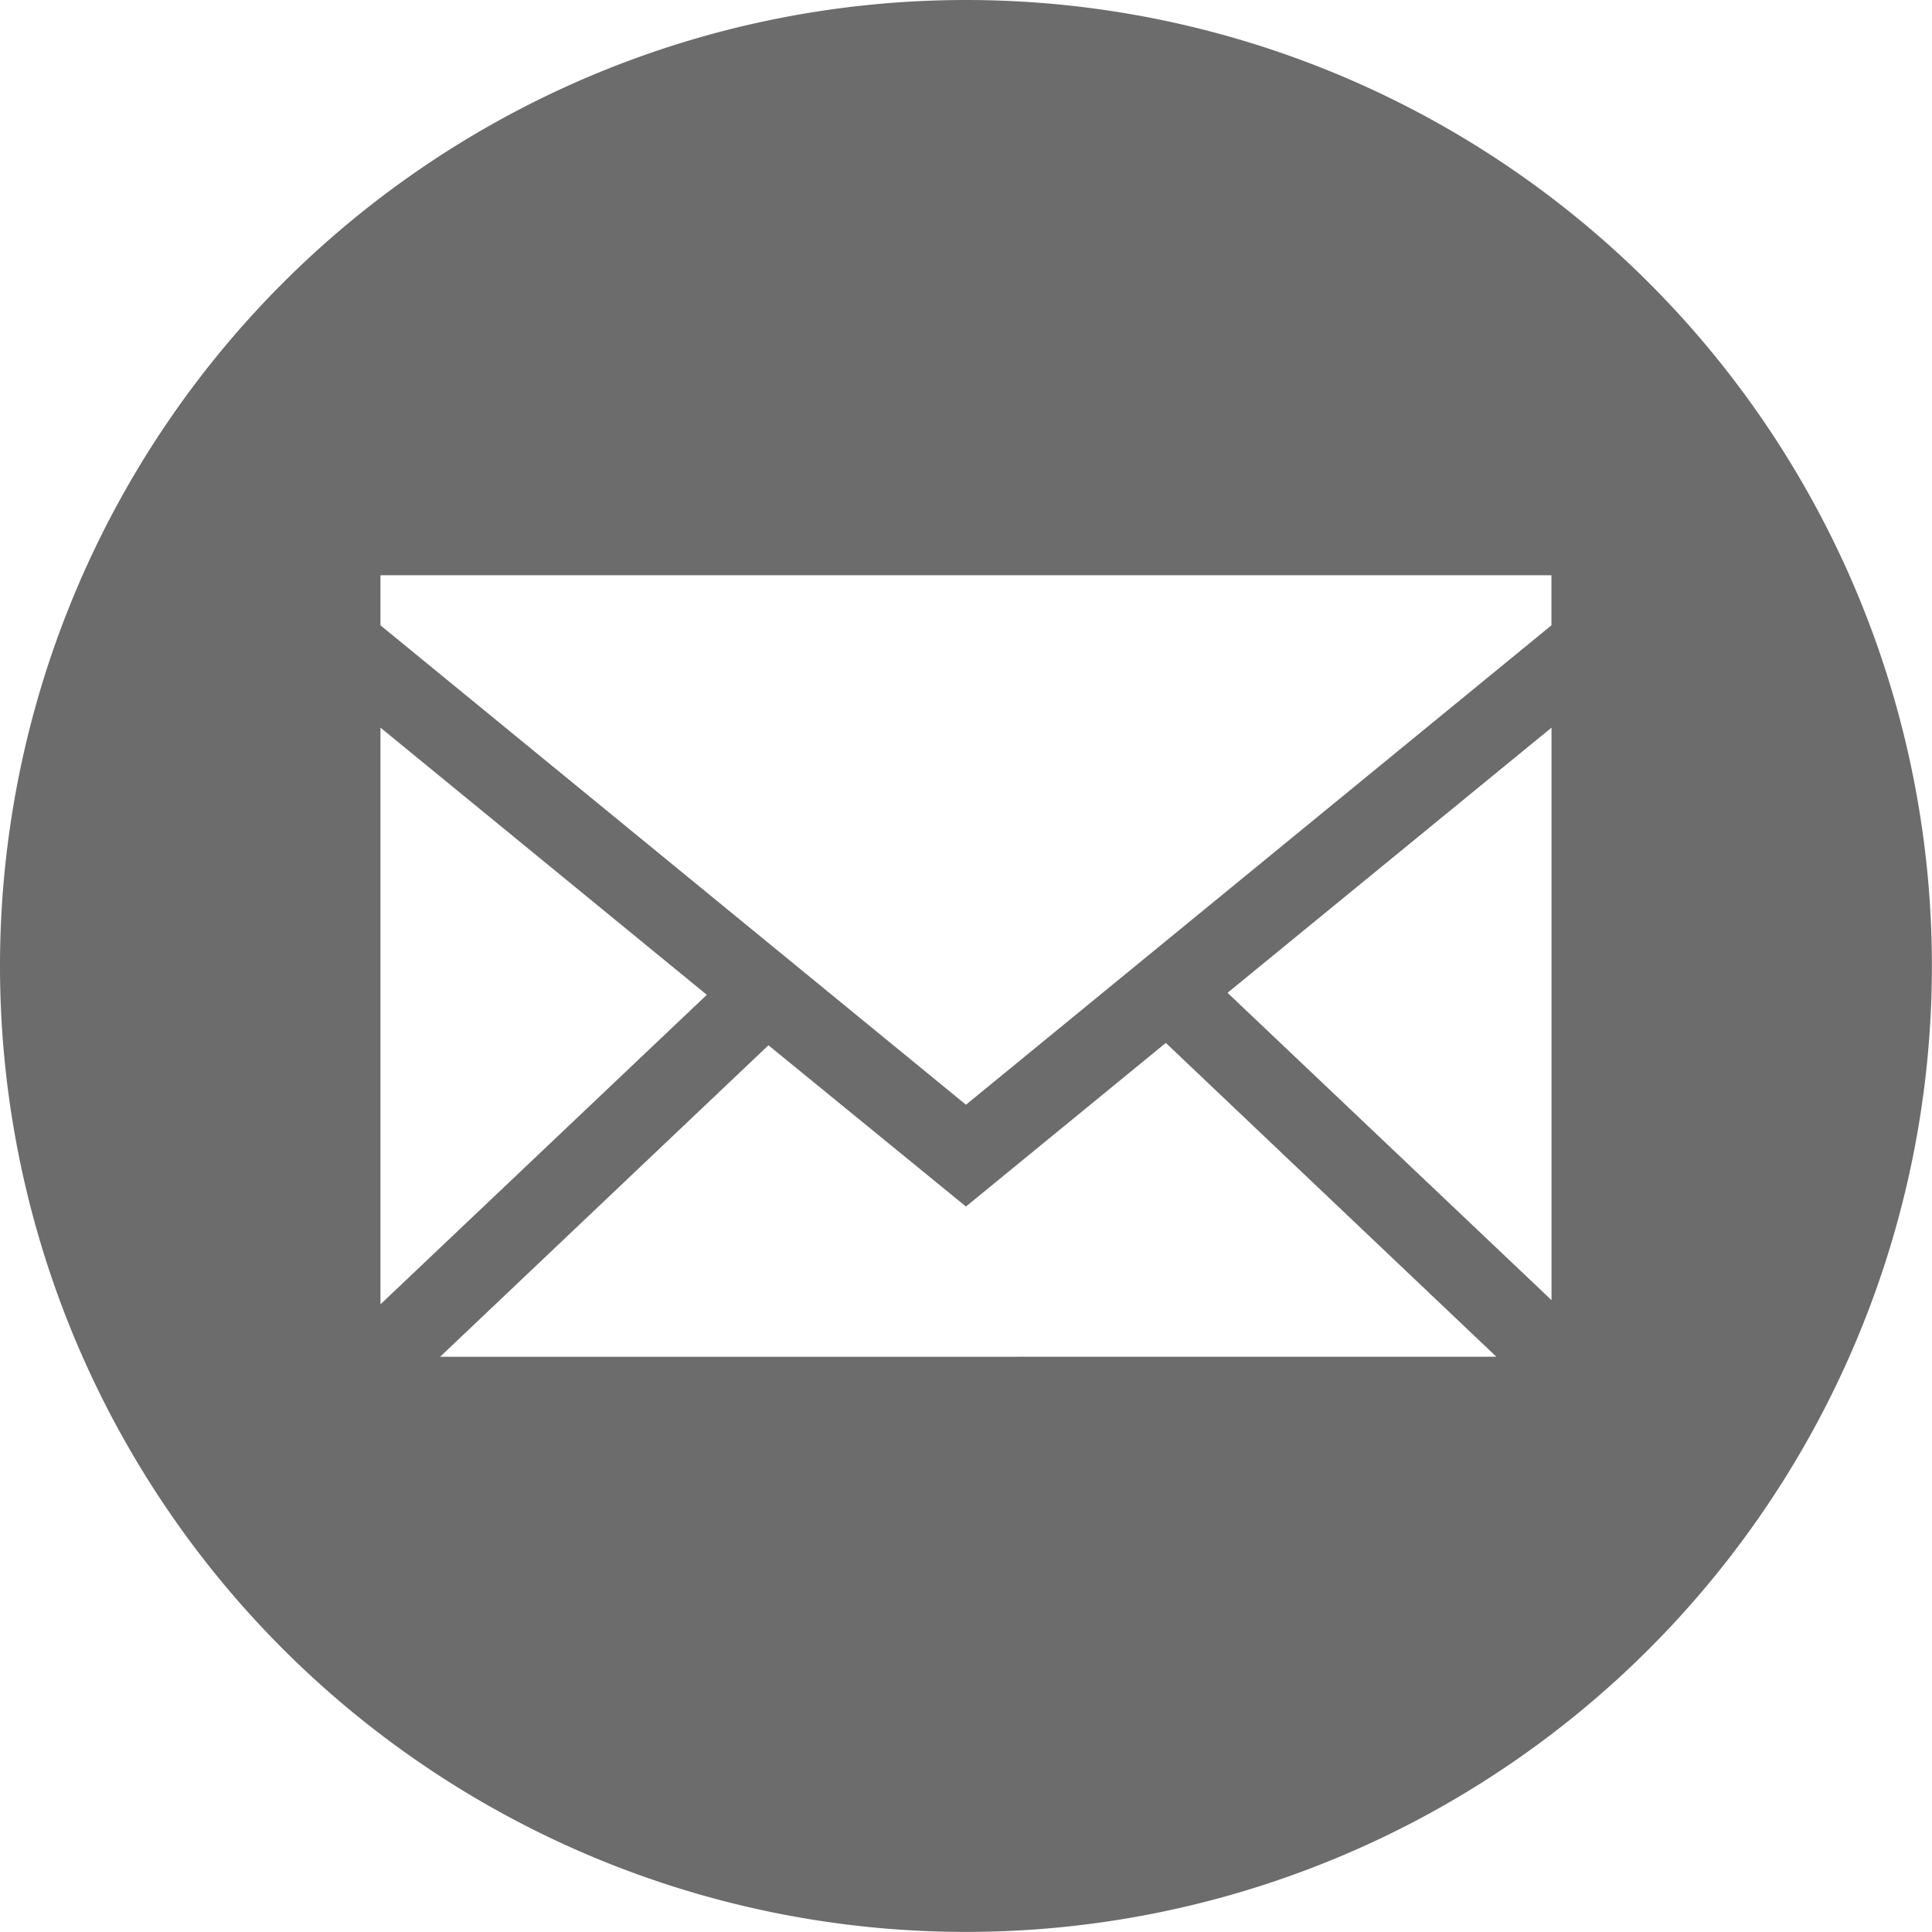 <svg xmlns="http://www.w3.org/2000/svg" xmlns:xlink="http://www.w3.org/1999/xlink" id="Gruppe_562" data-name="Gruppe 562" width="22.165" height="22.165" viewBox="0 0 22.165 22.165"><defs><clipPath id="clip-path"><rect id="Rechteck_871" data-name="Rechteck 871" width="22.165" height="22.165" fill="#6c6c6c"></rect></clipPath></defs><g id="Gruppe_561" data-name="Gruppe 561" clip-path="url(#clip-path)"><path id="Pfad_4187" data-name="Pfad 4187" d="M11.082,0A11.082,11.082,0,1,1,0,11.082,11.082,11.082,0,0,1,11.082,0M4.365,7.174l6.717,5.5,6.717-5.5V6.6H4.365Zm0,7.79,3.744-3.551L4.365,8.348Zm9.718-3.574L17.8,14.916V8.348Zm3.084,4.175-3.792-3.6-2.293,1.877L8.816,11.992,5.049,15.566Z" fill="#6c6c6c" fill-rule="evenodd"></path></g></svg>